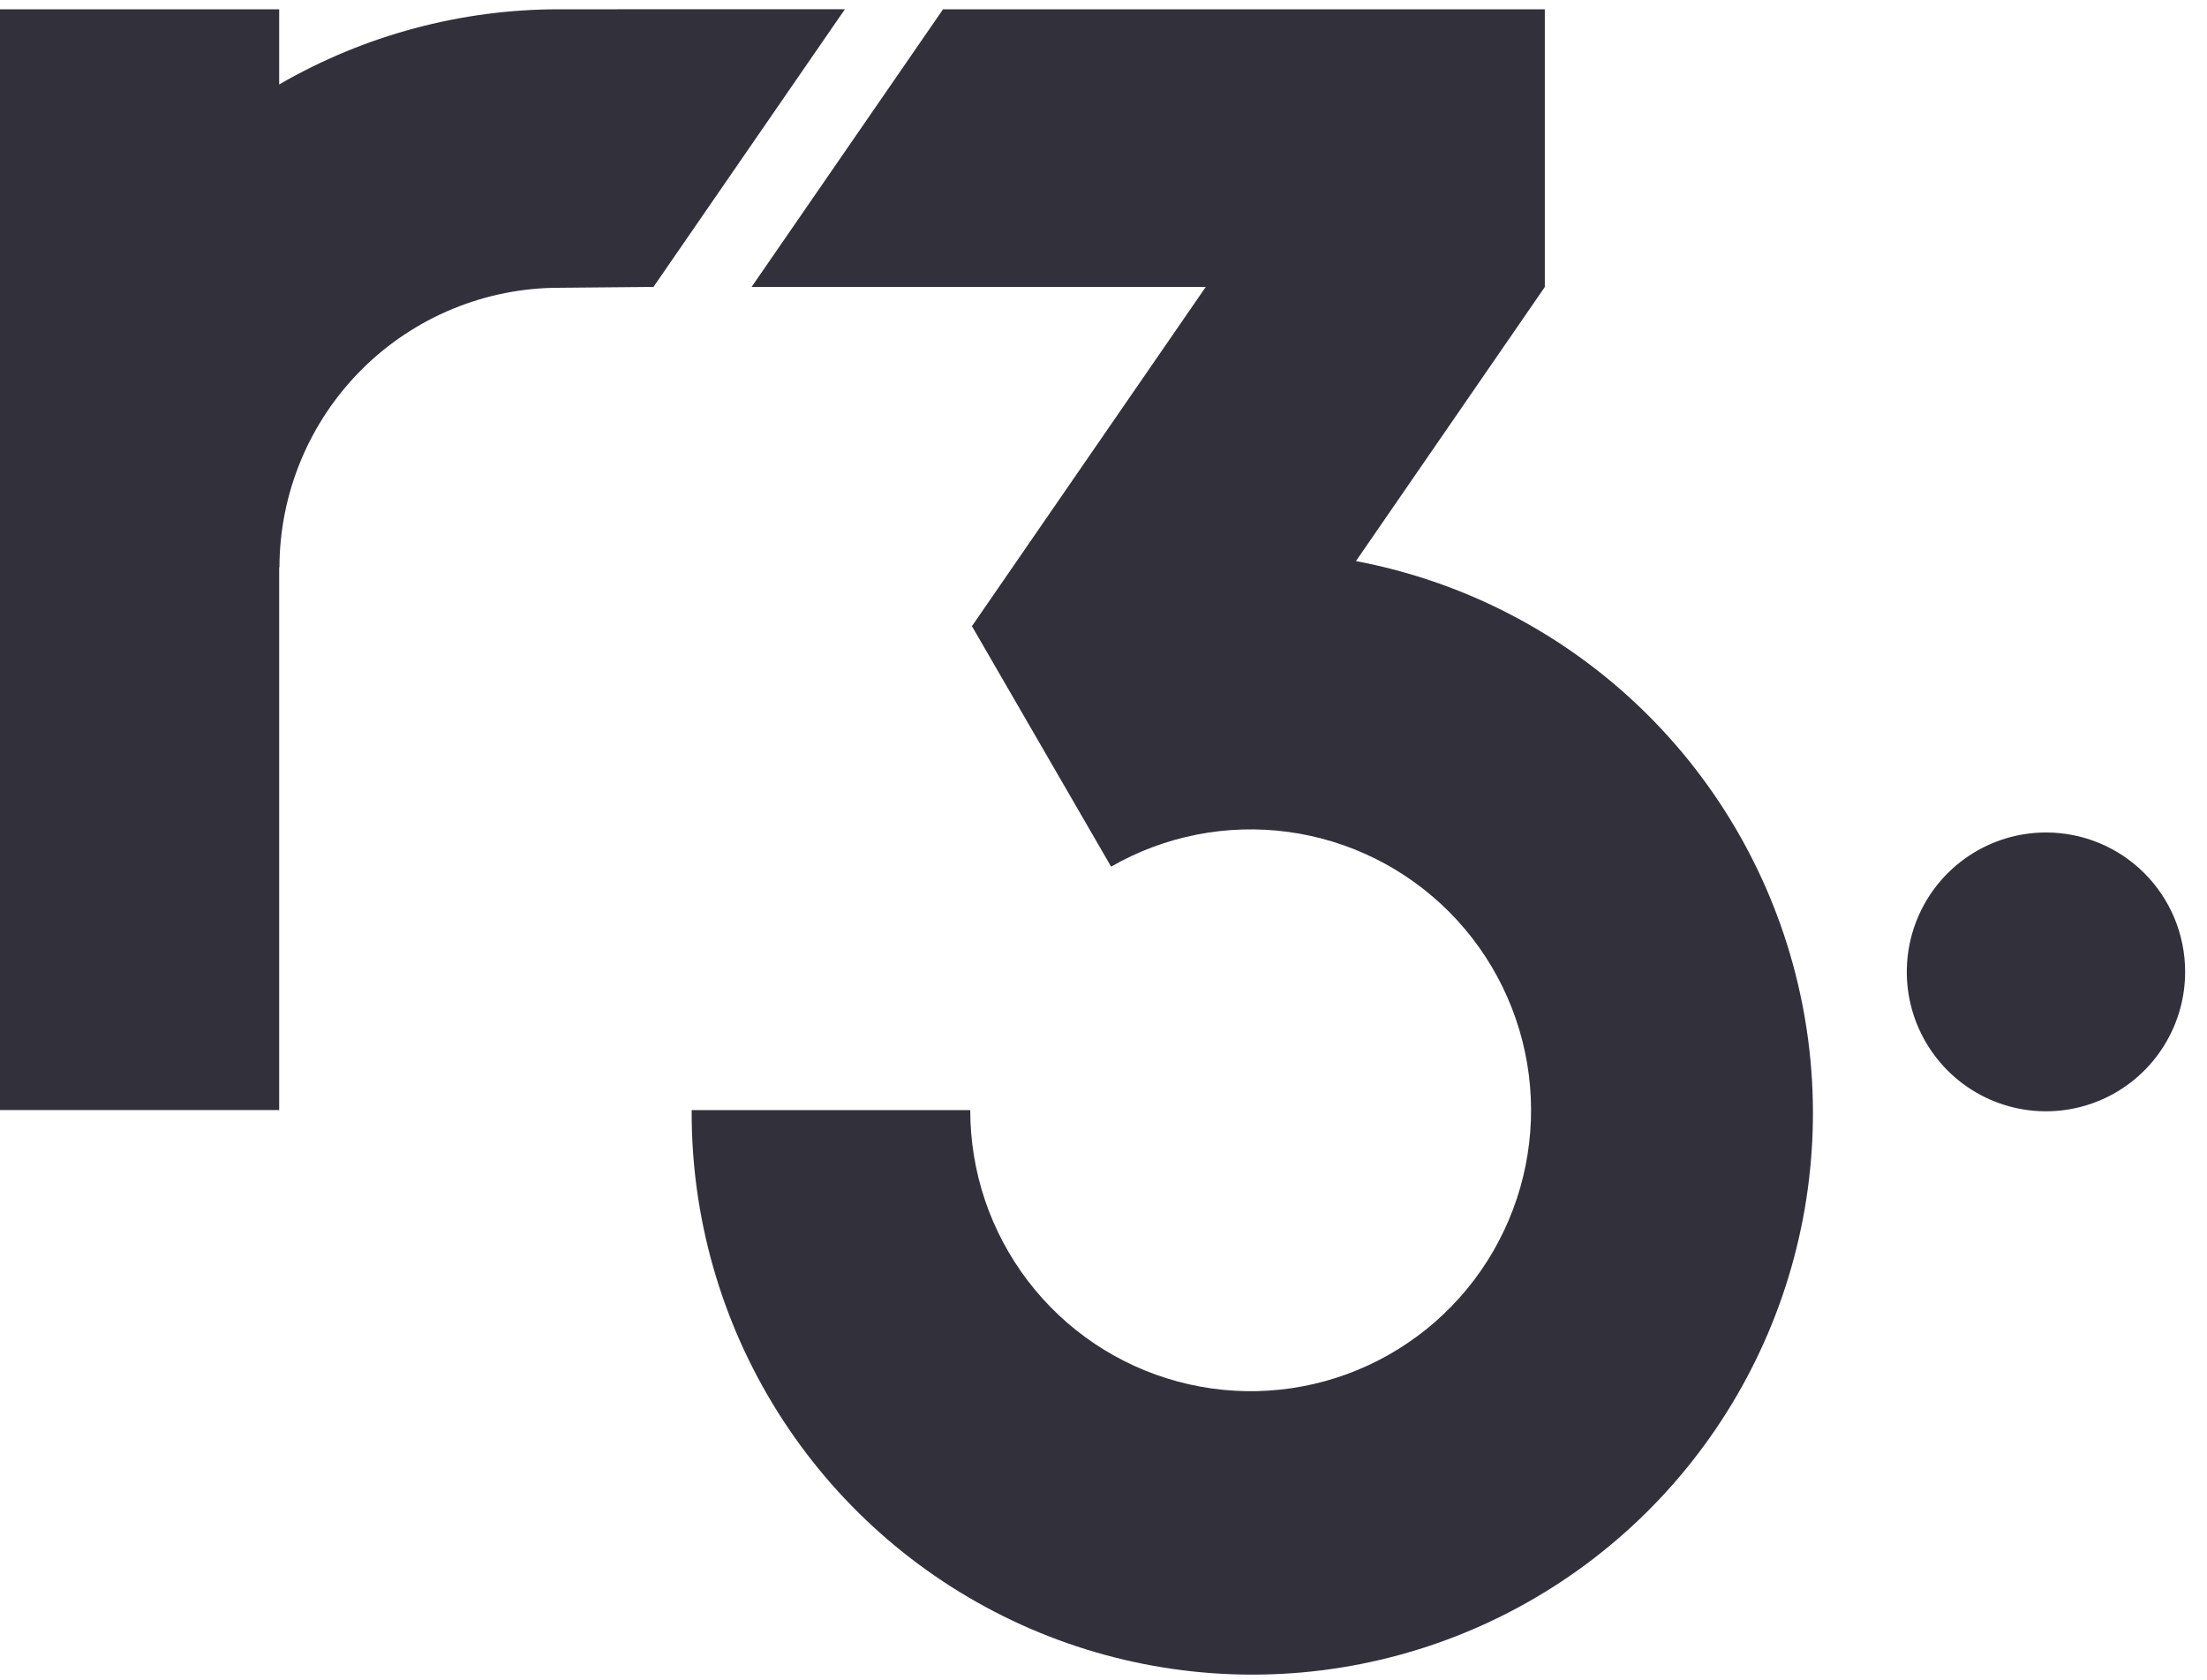 <?xml version="1.0" encoding="utf-8"?>
<svg xmlns="http://www.w3.org/2000/svg" width="88" height="67" viewBox="0 0 88 67" fill="none">
<path d="M87.128 38.729C87.132 39.83 86.81 40.907 86.203 41.824C85.596 42.741 84.731 43.457 83.718 43.881C82.704 44.305 81.588 44.418 80.51 44.206C79.432 43.994 78.441 43.467 77.663 42.69C76.885 41.914 76.354 40.923 76.138 39.845C75.922 38.766 76.031 37.647 76.45 36.63C76.869 35.613 77.581 34.744 78.493 34.132C79.406 33.52 80.48 33.193 81.579 33.193C83.047 33.191 84.456 33.773 85.497 34.811C86.537 35.849 87.124 37.258 87.128 38.729Z" fill="#32313B"/>
<path d="M54.066 22.372L61.597 11.443V0.37H37.602L29.968 11.441H48.077L38.754 24.967L44.303 34.555C46.437 33.329 48.915 32.841 51.354 33.169C53.792 33.496 56.055 34.621 57.791 36.367C59.527 38.114 60.639 40.385 60.956 42.829C61.272 45.273 60.775 47.754 59.541 49.886C58.308 52.019 56.406 53.684 54.132 54.624C51.858 55.564 49.337 55.726 46.961 55.085C44.586 54.445 42.487 53.037 40.991 51.08C39.495 49.124 38.685 46.727 38.687 44.263H27.579C27.558 48.519 28.747 52.694 31.009 56.298C33.271 59.901 36.511 62.784 40.35 64.609C44.189 66.434 48.468 67.125 52.685 66.601C56.902 66.077 60.882 64.36 64.16 61.651C67.438 58.942 69.877 55.353 71.191 51.306C72.506 47.258 72.641 42.918 71.582 38.796C70.523 34.674 68.312 30.939 65.21 28.03C62.108 25.122 58.242 23.159 54.066 22.372Z" fill="#32313B"/>
<path d="M22.326 0.37C18.397 0.364 14.535 1.397 11.132 3.367V0.37H0V44.261H11.132V22.622H11.142C11.149 19.658 12.332 16.818 14.429 14.727C16.527 12.637 19.368 11.467 22.326 11.474L26.056 11.44L33.689 0.368L22.326 0.37Z" fill="#32313B"/>
</svg>